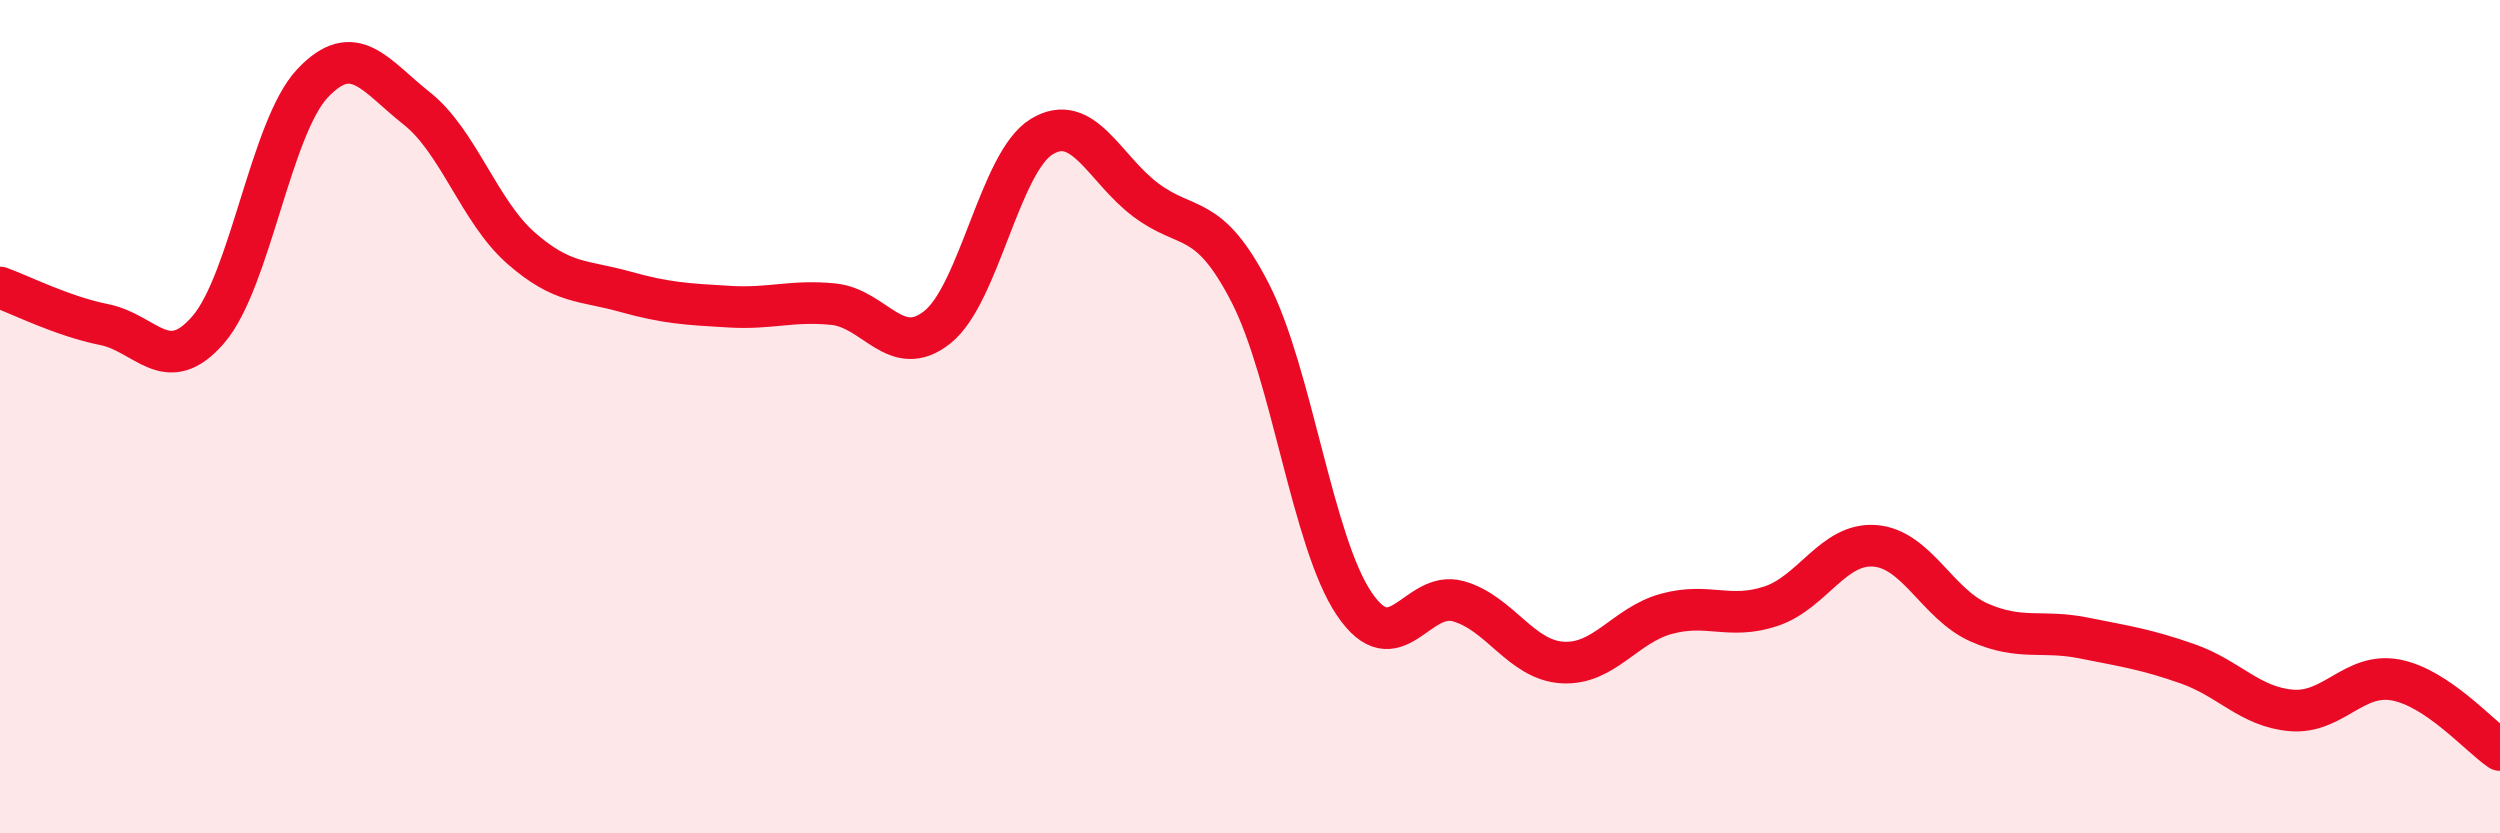 
    <svg width="60" height="20" viewBox="0 0 60 20" xmlns="http://www.w3.org/2000/svg">
      <path
        d="M 0,6.9 C 0.5,7.08 1.5,7.59 2.5,7.79 C 3.5,7.99 4,9.07 5,7.91 C 6,6.75 6.5,3.06 7.5,2 C 8.5,0.94 9,1.81 10,2.6 C 11,3.39 11.5,5.07 12.5,5.95 C 13.5,6.83 14,6.72 15,7 C 16,7.28 16.5,7.3 17.5,7.36 C 18.5,7.42 19,7.2 20,7.3 C 21,7.4 21.5,8.65 22.5,7.85 C 23.5,7.05 24,3.89 25,3.28 C 26,2.67 26.5,4.05 27.5,4.8 C 28.5,5.55 29,5.08 30,7.02 C 31,8.96 31.5,13.01 32.5,14.49 C 33.5,15.97 34,14.15 35,14.43 C 36,14.71 36.5,15.84 37.5,15.9 C 38.5,15.96 39,15 40,14.73 C 41,14.46 41.5,14.88 42.5,14.55 C 43.5,14.22 44,13.02 45,13.1 C 46,13.18 46.5,14.5 47.5,14.94 C 48.5,15.38 49,15.11 50,15.31 C 51,15.51 51.5,15.58 52.5,15.93 C 53.5,16.28 54,16.97 55,17.05 C 56,17.13 56.5,16.13 57.5,16.32 C 58.5,16.51 59.5,17.66 60,18L60 20L0 20Z"
        fill="#EB0A25"
        opacity="0.1"
        stroke-linecap="round"
        stroke-linejoin="round"
      />
      <path
        d="M 0,6.9 C 0.5,7.08 1.5,7.59 2.5,7.79 C 3.5,7.99 4,9.07 5,7.91 C 6,6.75 6.5,3.06 7.5,2 C 8.5,0.94 9,1.81 10,2.6 C 11,3.39 11.5,5.07 12.5,5.95 C 13.5,6.83 14,6.72 15,7 C 16,7.28 16.5,7.3 17.5,7.36 C 18.5,7.42 19,7.2 20,7.3 C 21,7.4 21.5,8.65 22.5,7.85 C 23.5,7.05 24,3.89 25,3.28 C 26,2.67 26.5,4.05 27.5,4.8 C 28.5,5.55 29,5.08 30,7.02 C 31,8.96 31.5,13.01 32.5,14.49 C 33.5,15.97 34,14.15 35,14.43 C 36,14.71 36.5,15.84 37.5,15.9 C 38.5,15.96 39,15 40,14.73 C 41,14.46 41.5,14.88 42.5,14.55 C 43.5,14.22 44,13.02 45,13.1 C 46,13.18 46.5,14.5 47.5,14.94 C 48.5,15.38 49,15.11 50,15.31 C 51,15.51 51.5,15.58 52.5,15.93 C 53.5,16.28 54,16.97 55,17.05 C 56,17.13 56.5,16.13 57.5,16.32 C 58.5,16.51 59.5,17.66 60,18"
        stroke="#EB0A25"
        stroke-width="1"
        fill="none"
        stroke-linecap="round"
        stroke-linejoin="round"
      />
    </svg>
  